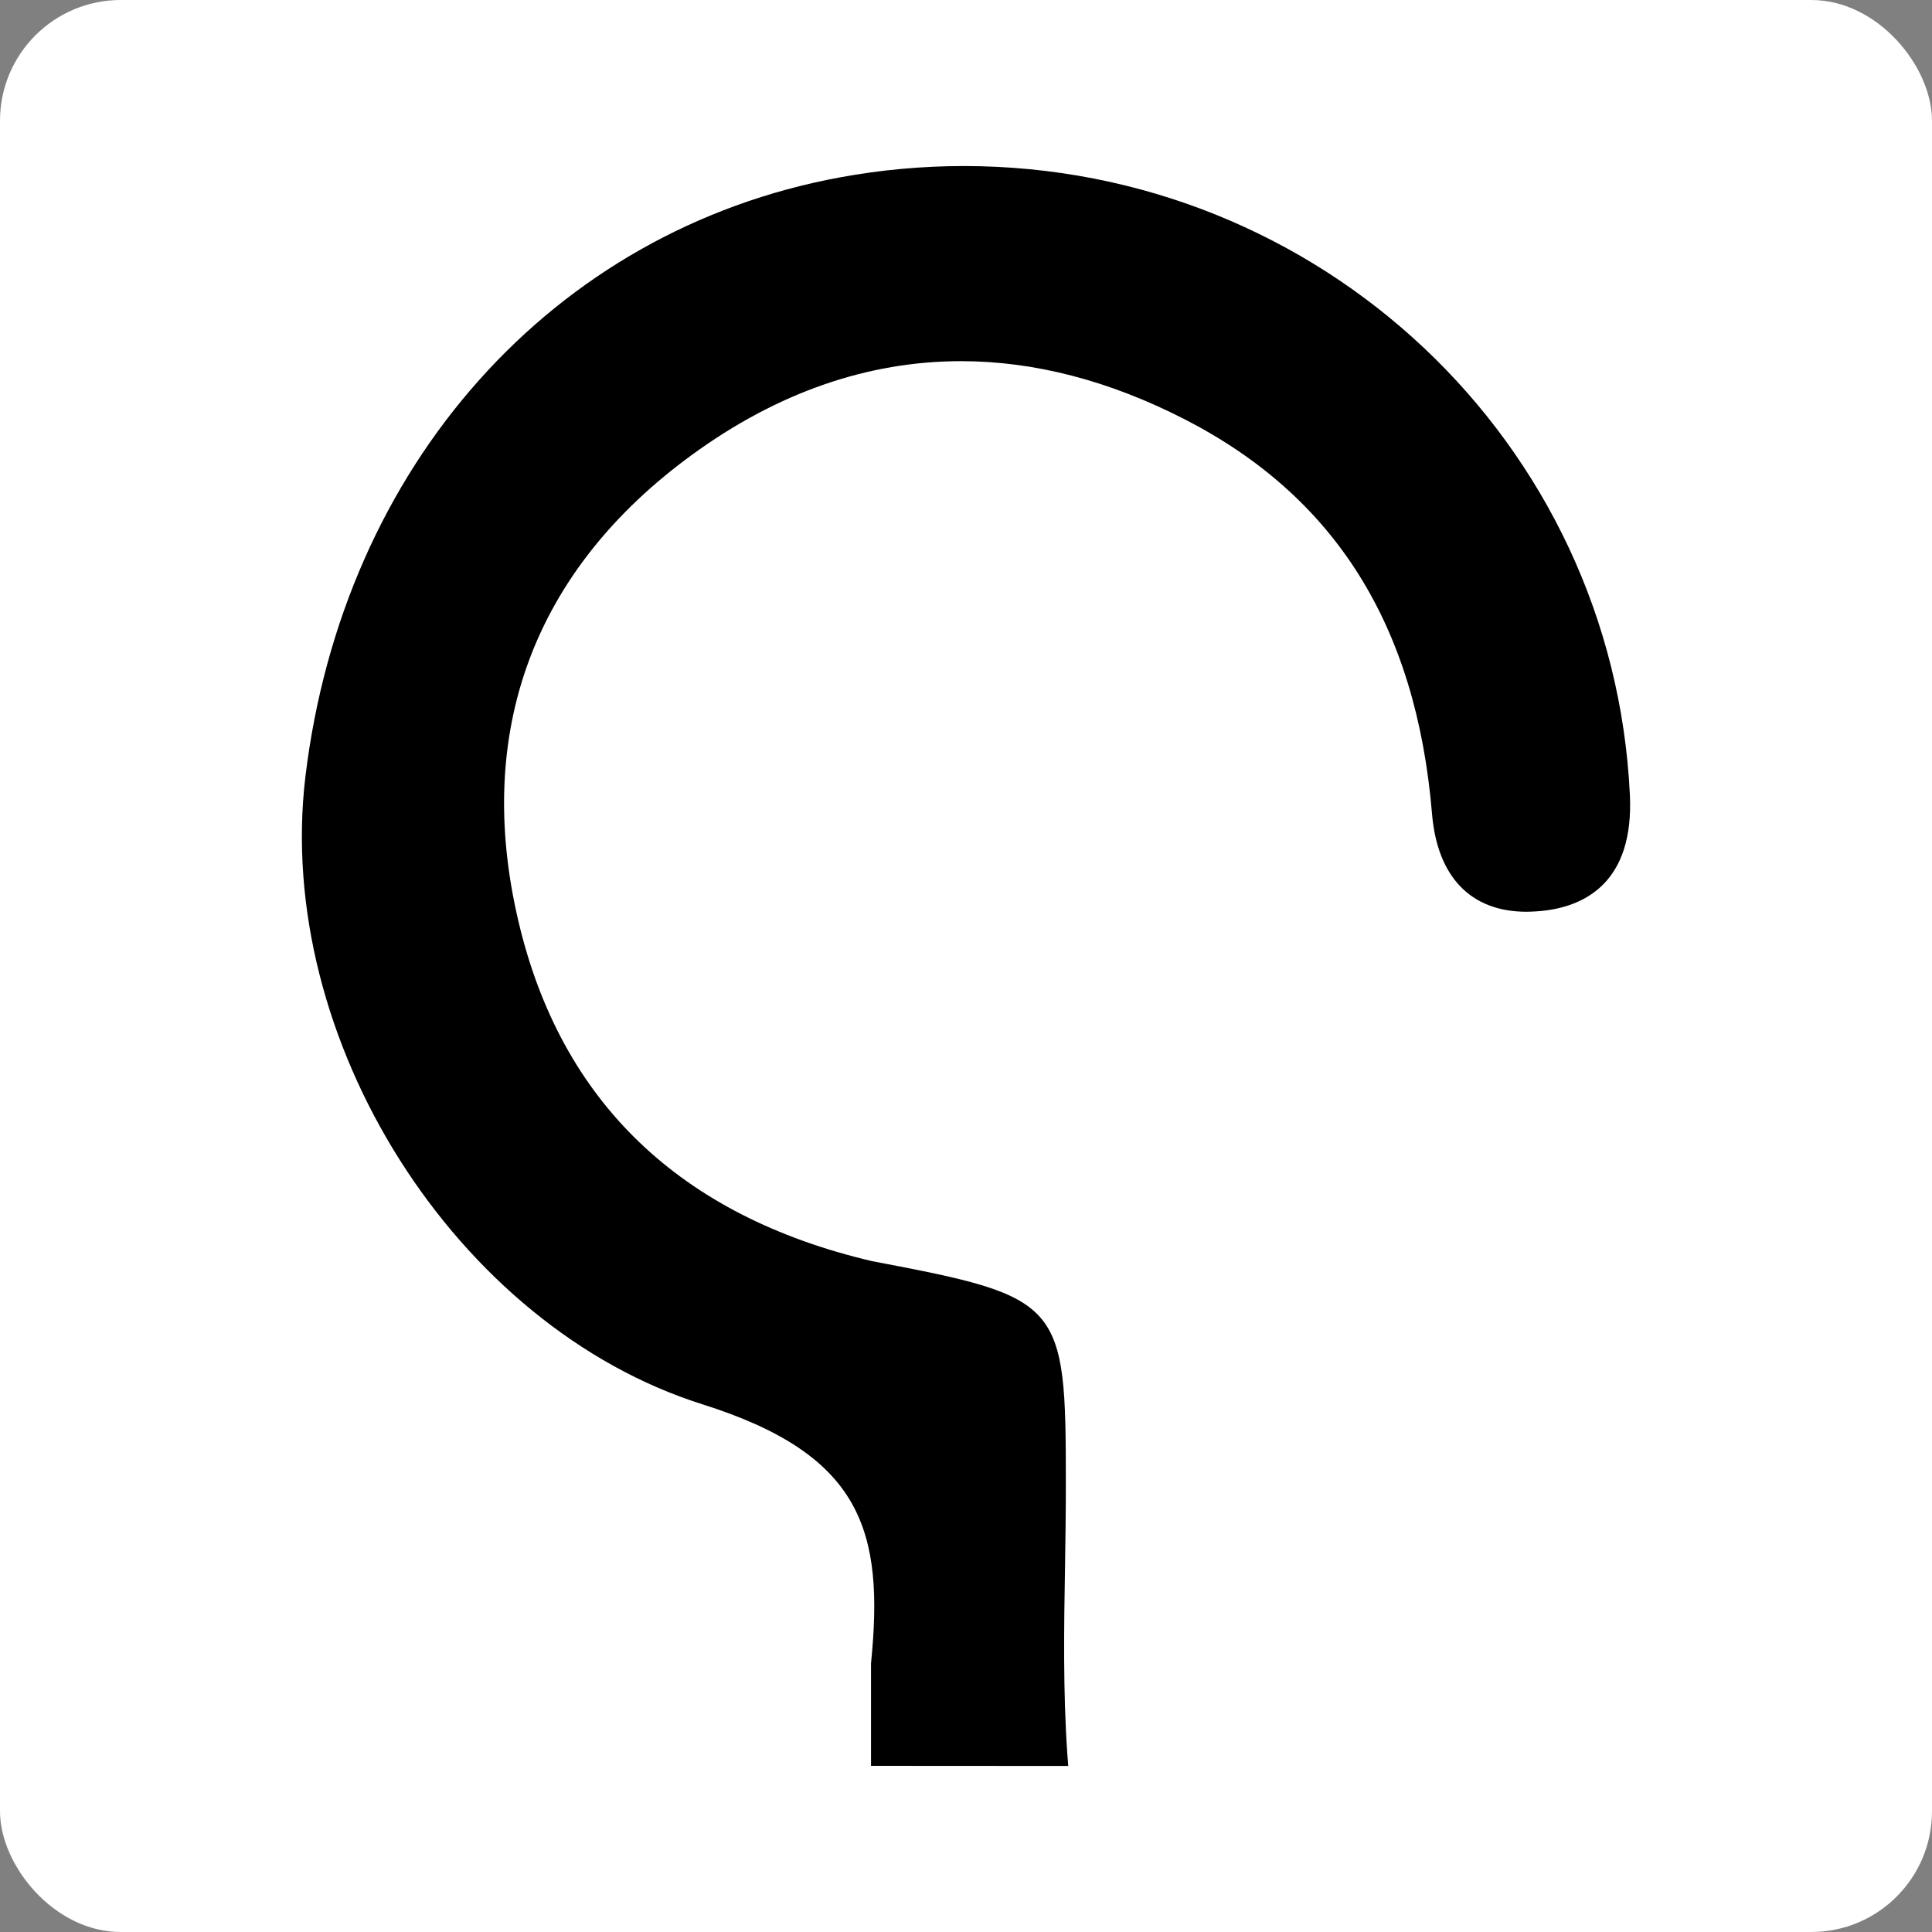 <svg width="128" height="128" viewBox="0 0 128 128" fill="none" xmlns="http://www.w3.org/2000/svg">
<rect x="0" y="0" width="128" height="128" fill="#808080" stroke="none"/>
<rect width="128" height="128" rx="8" fill="white"/>
<g clip-path="url(#clip0_2_81)">
<path d="M57.707 116.992V110.201C58.591 101.408 57.104 96.375 46.552 93.043C30.2 87.895 18.148 68.846 20.235 51.442C22.724 30.84 36.616 15.262 55.64 11.753C58.346 11.254 61.094 11.002 63.847 11C87.471 11 106.864 29.289 107.983 52.646C108.264 58.392 105.072 59.99 102.362 60.328C101.954 60.376 101.543 60.401 101.133 60.406C97.448 60.406 95.225 58.1 94.875 53.916C93.833 41.432 88.46 32.877 78.439 27.754C73.48 25.218 68.52 23.928 63.678 23.928C57.483 23.928 51.483 26.018 45.834 30.142C35.358 37.784 31.385 48.477 34.352 61.058C37.162 72.995 45.045 80.567 57.779 83.555C70.391 85.946 70.615 86.214 70.615 98.267C70.615 100.086 70.592 101.914 70.562 103.733C70.49 107.82 70.429 112.045 70.71 116.162L70.774 117L57.707 116.992Z" fill="black"/>
</g>
<defs>
<clipPath id="clip0_2_81">
<rect width="88" height="106" fill="white" transform="translate(20 11)"/>
</clipPath>
</defs>
</svg>
